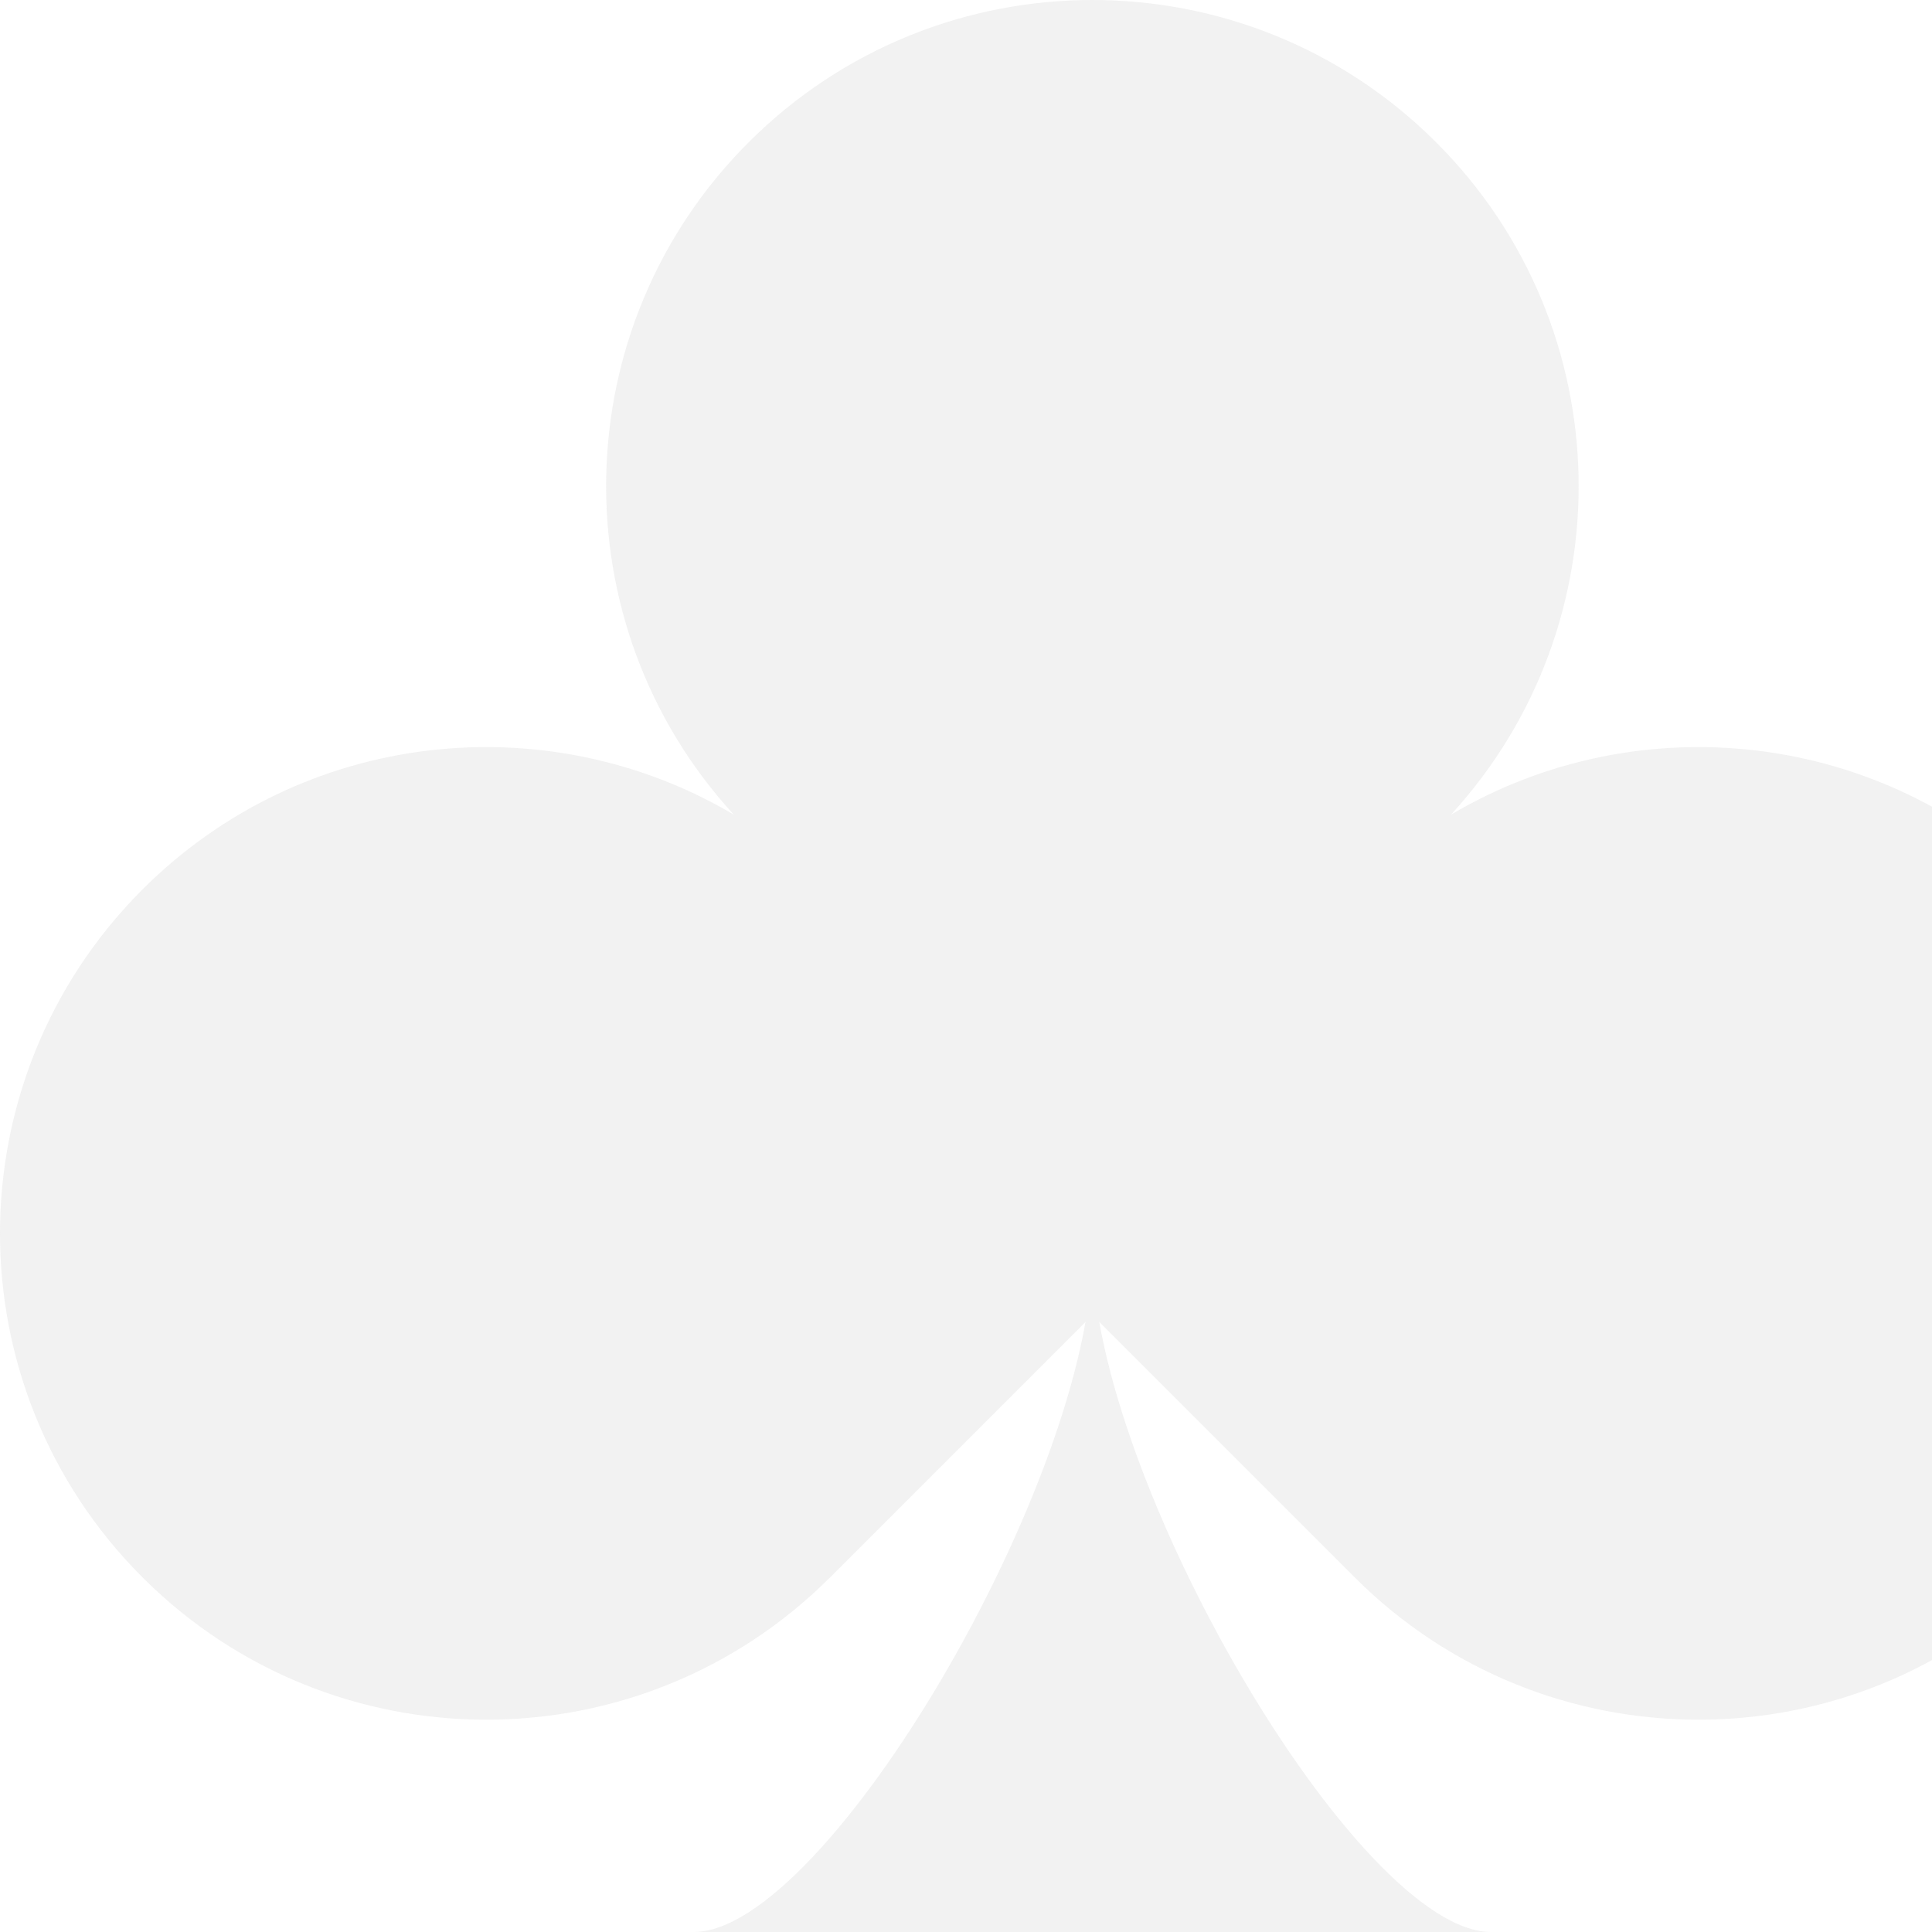 <?xml version="1.0" encoding="UTF-8"?> <svg xmlns="http://www.w3.org/2000/svg" width="262" height="262" viewBox="0 0 262 262" fill="none"> <g opacity="0.1"> <path d="M276.957 120.63C255.209 98.882 222.059 95.501 196.766 110.478C220.496 84.599 219.837 44.381 194.771 19.315C169.018 -6.438 127.26 -6.438 101.507 19.315C76.441 44.381 75.782 84.605 99.513 110.478C74.214 95.501 41.063 98.882 19.315 120.63C-6.438 146.383 -6.438 188.141 19.315 213.895C45.069 239.648 86.826 239.648 112.58 213.895L148.139 178.335L183.699 213.895C209.452 239.648 251.209 239.648 276.963 213.895C302.716 188.141 302.716 146.383 276.963 120.63H276.957Z" fill="#777777"></path> <path d="M202.193 262H94.083C112.104 262 148.141 200.483 148.141 169.747C148.141 200.488 184.172 262 202.198 262H202.193Z" fill="#777777"></path> </g> </svg> 